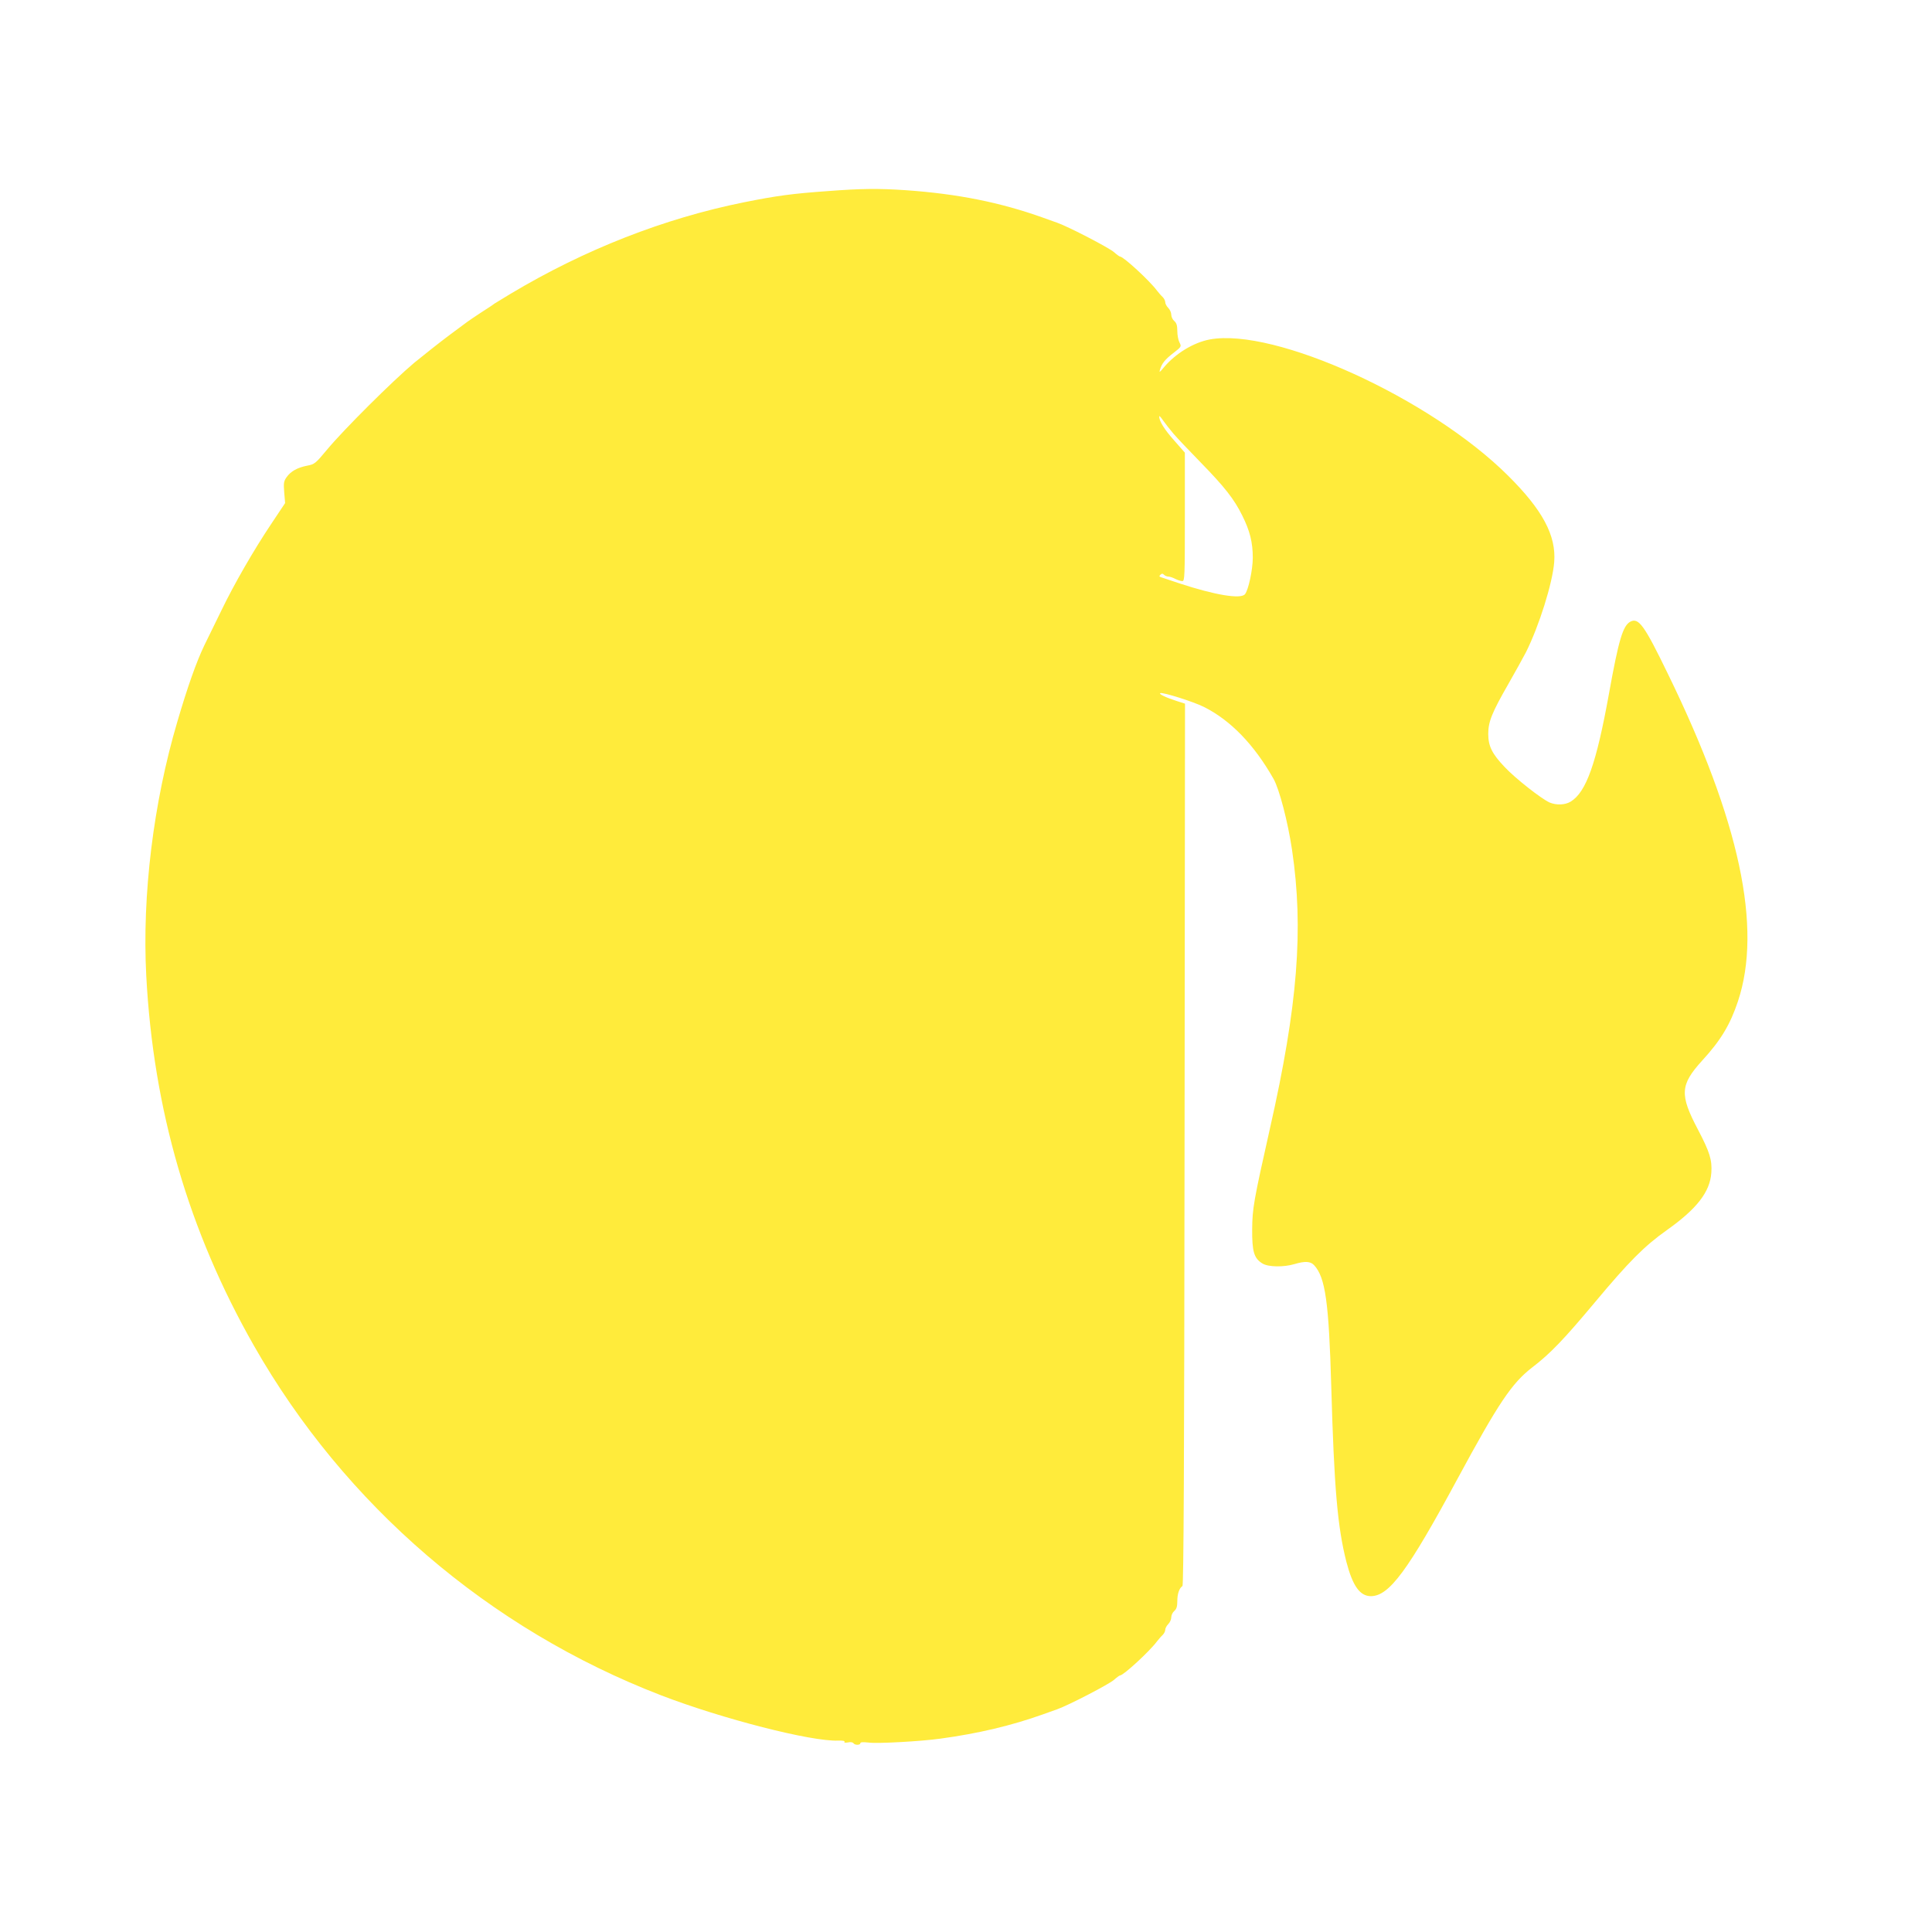 <?xml version="1.0" standalone="no"?>
<!DOCTYPE svg PUBLIC "-//W3C//DTD SVG 20010904//EN"
 "http://www.w3.org/TR/2001/REC-SVG-20010904/DTD/svg10.dtd">
<svg version="1.0" xmlns="http://www.w3.org/2000/svg"
 width="1280pt" height="1280pt" viewBox="0 0 1280 1280"
 preserveAspectRatio="xMidYMid meet">
<g transform="translate(0,1280) scale(0.1,-0.1)"
fill="#ffeb3b" stroke="none">
<path d="M5485 11534 c-239 -17 -340 -31 -555 -74 -531 -107 -1056 -313 -1545
-605 -55 -33 -104 -63 -110 -67 -5 -5 -46 -32 -90 -60 -44 -29 -84 -56 -90
-61 -5 -4 -59 -44 -120 -89 -60 -45 -164 -127 -230 -181 -142 -119 -468 -443
-579 -577 -75 -90 -82 -96 -130 -105 -66 -13 -109 -37 -137 -76 -19 -27 -21
-39 -16 -101 l6 -71 -94 -141 c-115 -172 -245 -398 -326 -566 -34 -69 -85
-174 -115 -235 -52 -108 -111 -274 -179 -506 -159 -537 -234 -1152 -206 -1683
47 -889 280 -1690 713 -2451 602 -1057 1557 -1877 2698 -2317 406 -156 995
-307 1173 -300 29 1 46 -2 42 -8 -4 -6 5 -7 23 -4 17 4 32 1 36 -5 9 -14 46
-14 46 0 0 7 18 8 55 4 57 -8 346 8 475 26 251 34 473 87 680 161 30 11 73 26
95 34 74 26 344 166 376 195 18 16 36 29 40 29 22 0 195 159 244 225 11 14 28
34 38 43 9 9 17 24 17 34 0 10 9 27 20 38 11 11 20 31 20 45 0 14 9 33 20 42
15 13 20 30 20 66 0 48 13 85 34 99 8 5 12 817 14 2927 l3 2919 -53 17 c-75
24 -125 48 -110 53 19 6 219 -57 287 -91 177 -88 334 -250 463 -478 38 -68 94
-282 122 -469 78 -525 38 -1032 -146 -1845 -108 -481 -117 -531 -118 -670 -1
-147 12 -192 68 -226 39 -24 141 -25 212 -4 70 21 107 19 131 -8 74 -81 97
-244 113 -805 19 -668 41 -927 100 -1159 42 -161 90 -228 163 -228 121 1 245
169 572 775 274 507 361 636 497 741 119 91 209 185 413 429 227 272 330 375
478 480 199 141 286 253 295 380 6 85 -11 138 -88 285 -123 233 -119 297 27
458 124 135 186 239 237 392 163 488 12 1196 -464 2171 -157 324 -194 374
-249 345 -49 -27 -77 -120 -141 -476 -84 -465 -151 -653 -254 -716 -36 -22
-93 -25 -139 -6 -53 23 -228 160 -298 235 -84 88 -109 139 -109 220 0 80 24
140 133 330 46 81 99 176 117 211 87 174 176 457 187 597 14 176 -77 346 -307
574 -514 511 -1544 981 -1975 901 -107 -20 -227 -93 -304 -185 -28 -34 -32
-36 -26 -16 12 42 34 69 90 112 53 41 53 42 39 70 -8 15 -14 49 -14 75 0 36
-5 53 -20 66 -11 9 -20 28 -20 42 0 14 -9 34 -20 45 -11 11 -20 28 -20 38 0
10 -8 25 -17 34 -10 9 -27 29 -38 43 -49 66 -222 225 -244 225 -4 0 -22 13
-40 29 -32 29 -302 169 -376 195 -22 8 -65 23 -95 34 -282 101 -566 158 -911
182 -179 12 -292 11 -514 -6z m2291 -1609 c23 -27 104 -112 179 -189 159 -163
221 -242 275 -351 51 -102 70 -179 70 -280 0 -79 -29 -215 -52 -242 -28 -34
-200 -5 -434 72 -60 20 -115 38 -123 41 -11 4 -12 7 -3 16 9 9 15 9 24 0 7 -7
20 -12 29 -12 9 0 30 -7 45 -15 16 -8 37 -15 47 -15 16 0 17 27 17 426 l0 425
-71 81 c-65 73 -99 128 -99 159 0 7 12 -6 26 -27 15 -21 46 -61 70 -89z"/>
</g>
</svg>
